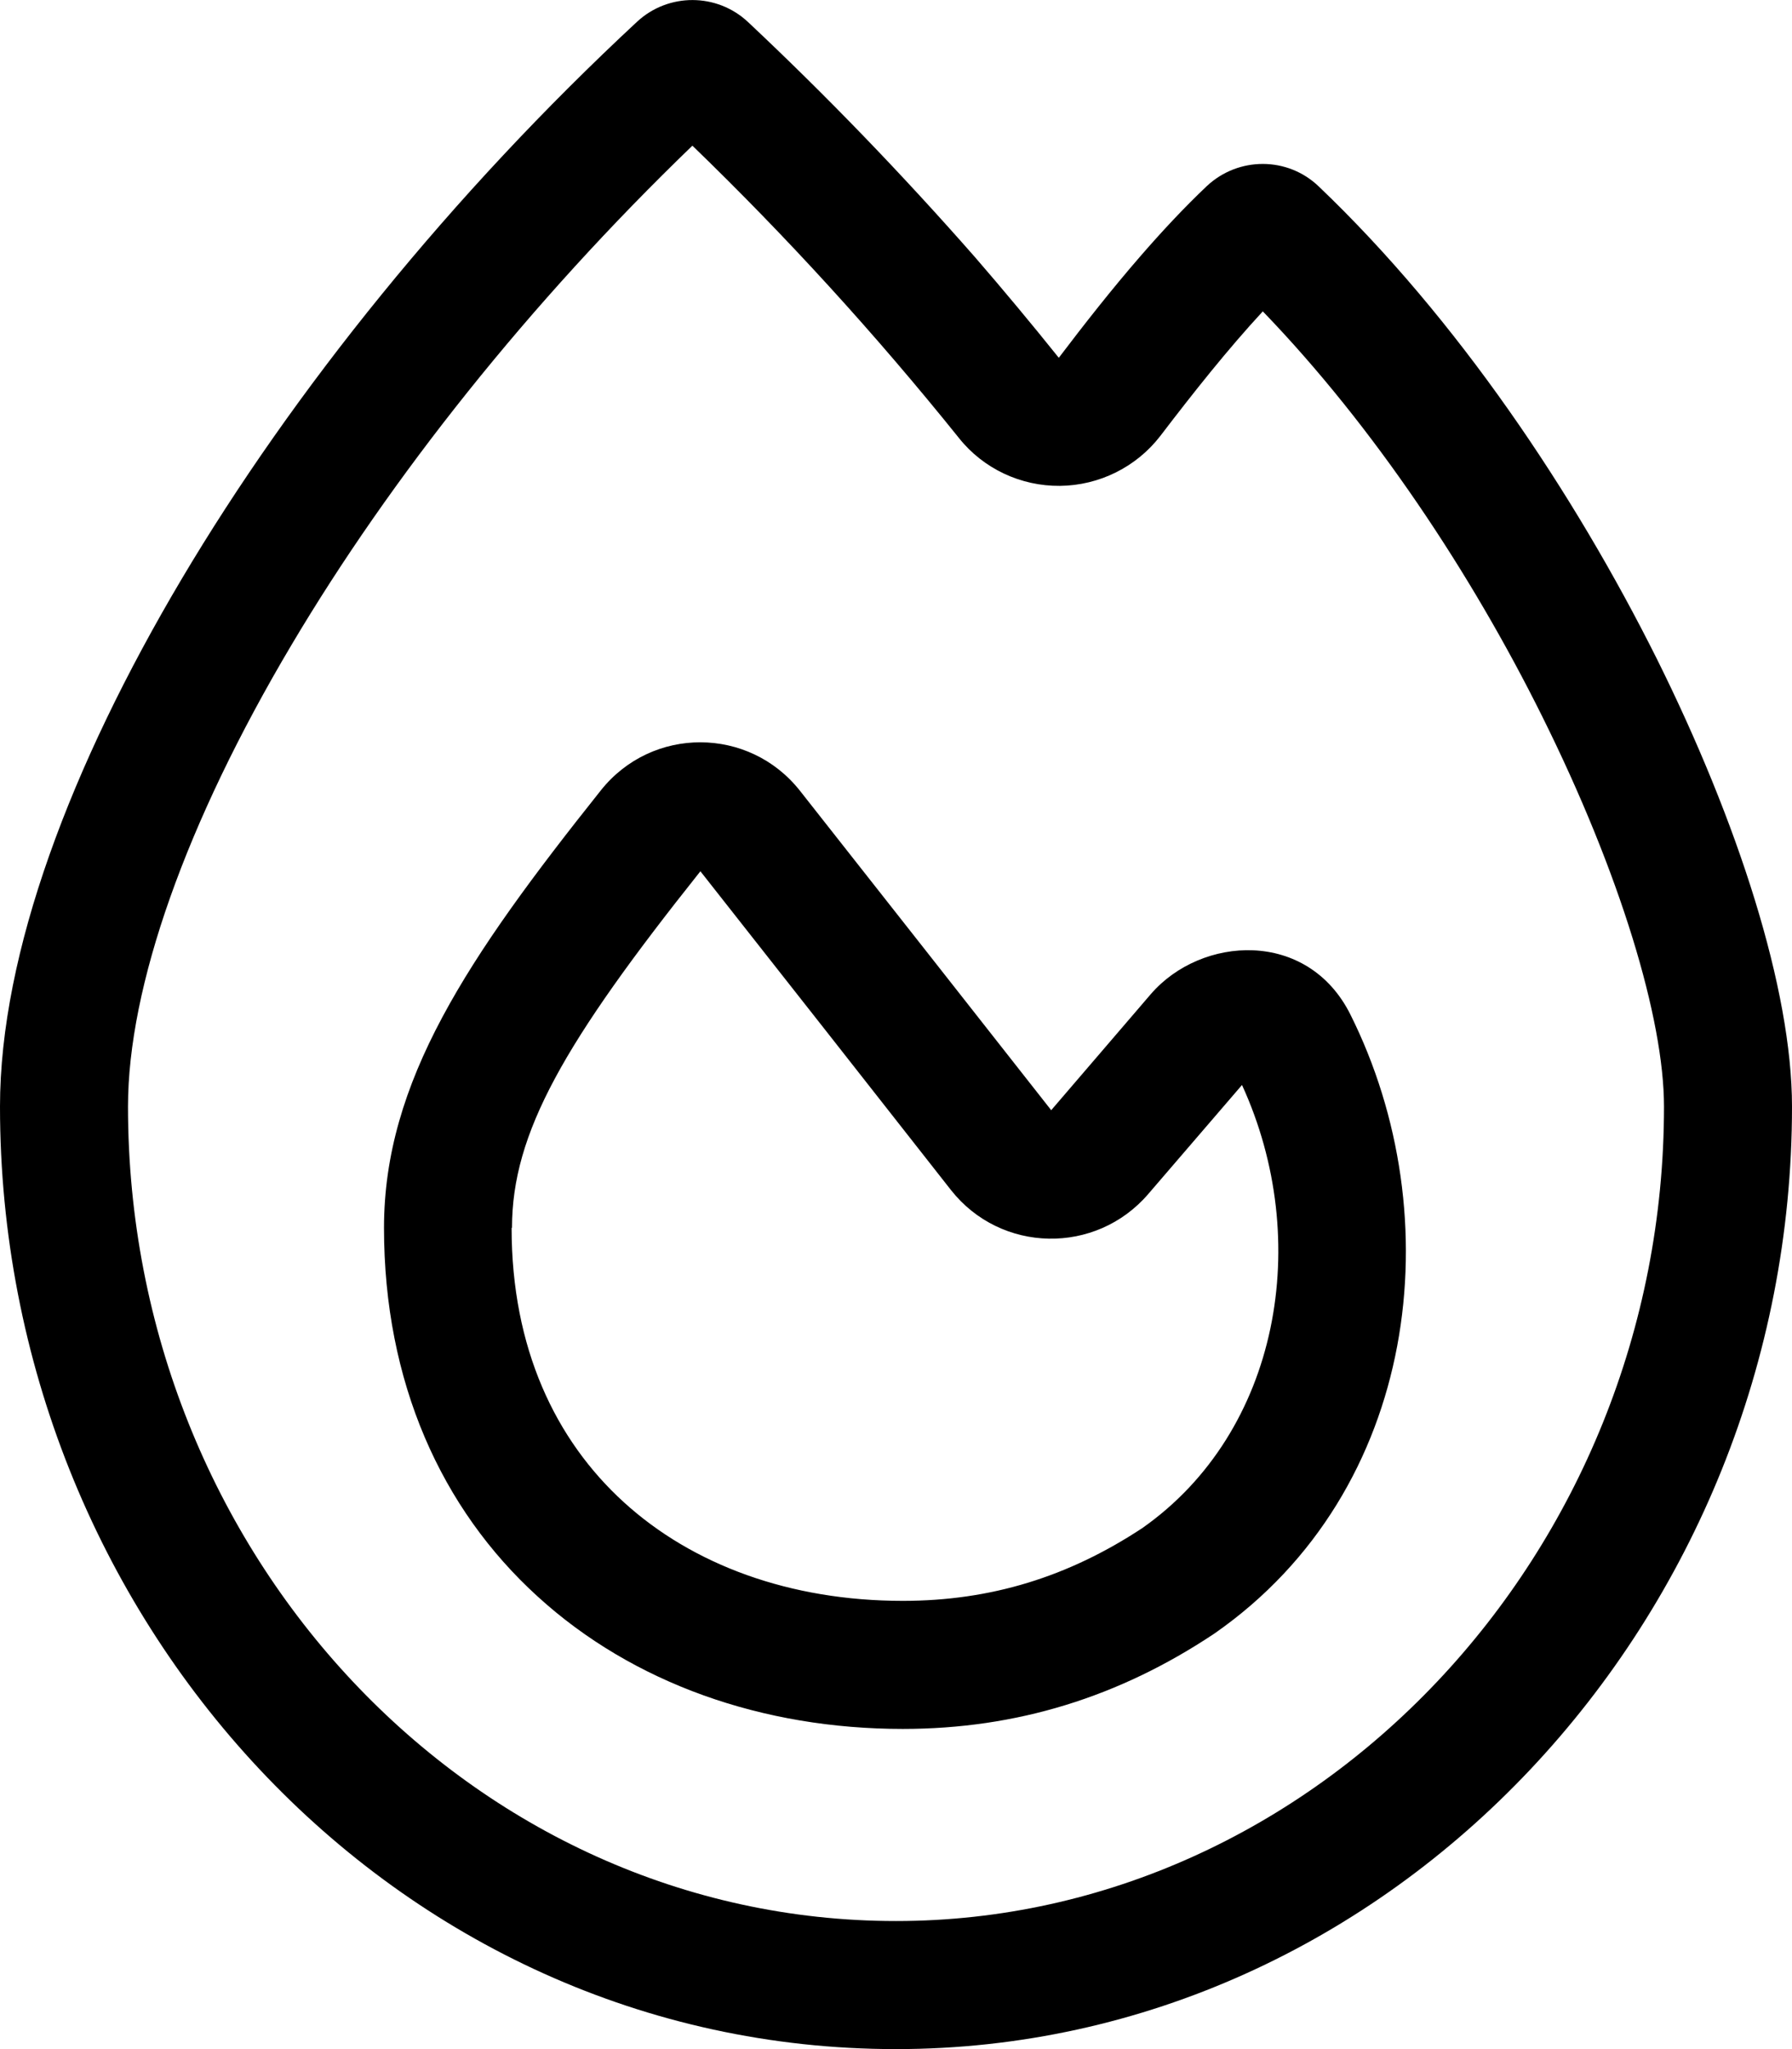 <svg xmlns="http://www.w3.org/2000/svg" viewBox="0 0 448 512"><!--!Font Awesome Pro 6.7.2 by @fontawesome - https://fontawesome.com License - https://fontawesome.com/license (Commercial License) Copyright 2025 Fonticons, Inc.--><path d="M239.7 109.4c6.1 7.7 15.5 12.1 25.3 12s19.1-4.7 25.1-12.5c8.4-11 16.9-21.7 25.6-31.1c27.8 28.8 52.1 65.5 69.8 101.1c19.6 39.4 30.5 75.7 30.5 97.6C416 388.3 328.8 480 224 480C118 480 32 388.4 32 276.5c0-29.9 14.4-70.8 40.9-115.4c24.7-41.6 59.3-85.3 100.2-124.7c23.5 22.7 45.7 47 66.6 73zm25-20c-6.9-8.6-13.9-17-21-25.2C225.6 43.6 206.7 24 187 5.5c-7.8-7.3-19.9-7.3-27.7-.1c-46.5 43.2-86 92.3-113.9 139.3C17.8 191.2 0 238.1 0 276.5C0 404.1 98.4 512 224 512c124.2 0 224-107.8 224-235.5c0-29.3-13.5-71.1-33.8-111.9c-20.7-41.4-49.9-85-84.5-118c-7.8-7.5-20.1-7.5-28-.1c-5.7 5.4-11.2 11.3-16.5 17.4c-7.3 8.4-14.2 17.2-20.5 25.5zM128 306.8c0-23.7 13-46.3 47.1-89.1c16.8 21.3 46.2 58.7 62.6 79.6c12.5 15.9 36.3 16.3 49.4 1l23.4-27.2c17.8 38.8 9.4 86.6-24.9 110.7C267.1 394 247.7 400 225.7 400c-28.2 0-52.6-9-69.8-24.7c-17-15.5-28-38.4-28-68.5zm72-109.2c-12.7-16.1-37-16.2-49.8-.1C116.8 239.4 96 270.3 96 306.8c0 38.5 14.3 70.2 38.4 92.1c23.9 21.8 56.4 33.1 91.3 33.1c28.5 0 54.1-8 77.7-23.7c0 0 0 0 0 0l.3-.2c51.2-35.7 59.1-104.2 33.9-154.6c-10.7-21.4-37.3-19.7-49.9-5.1l-24.9 29s0 0 0 0c-16.5-21-46-58.5-62.8-79.8z"/></svg>